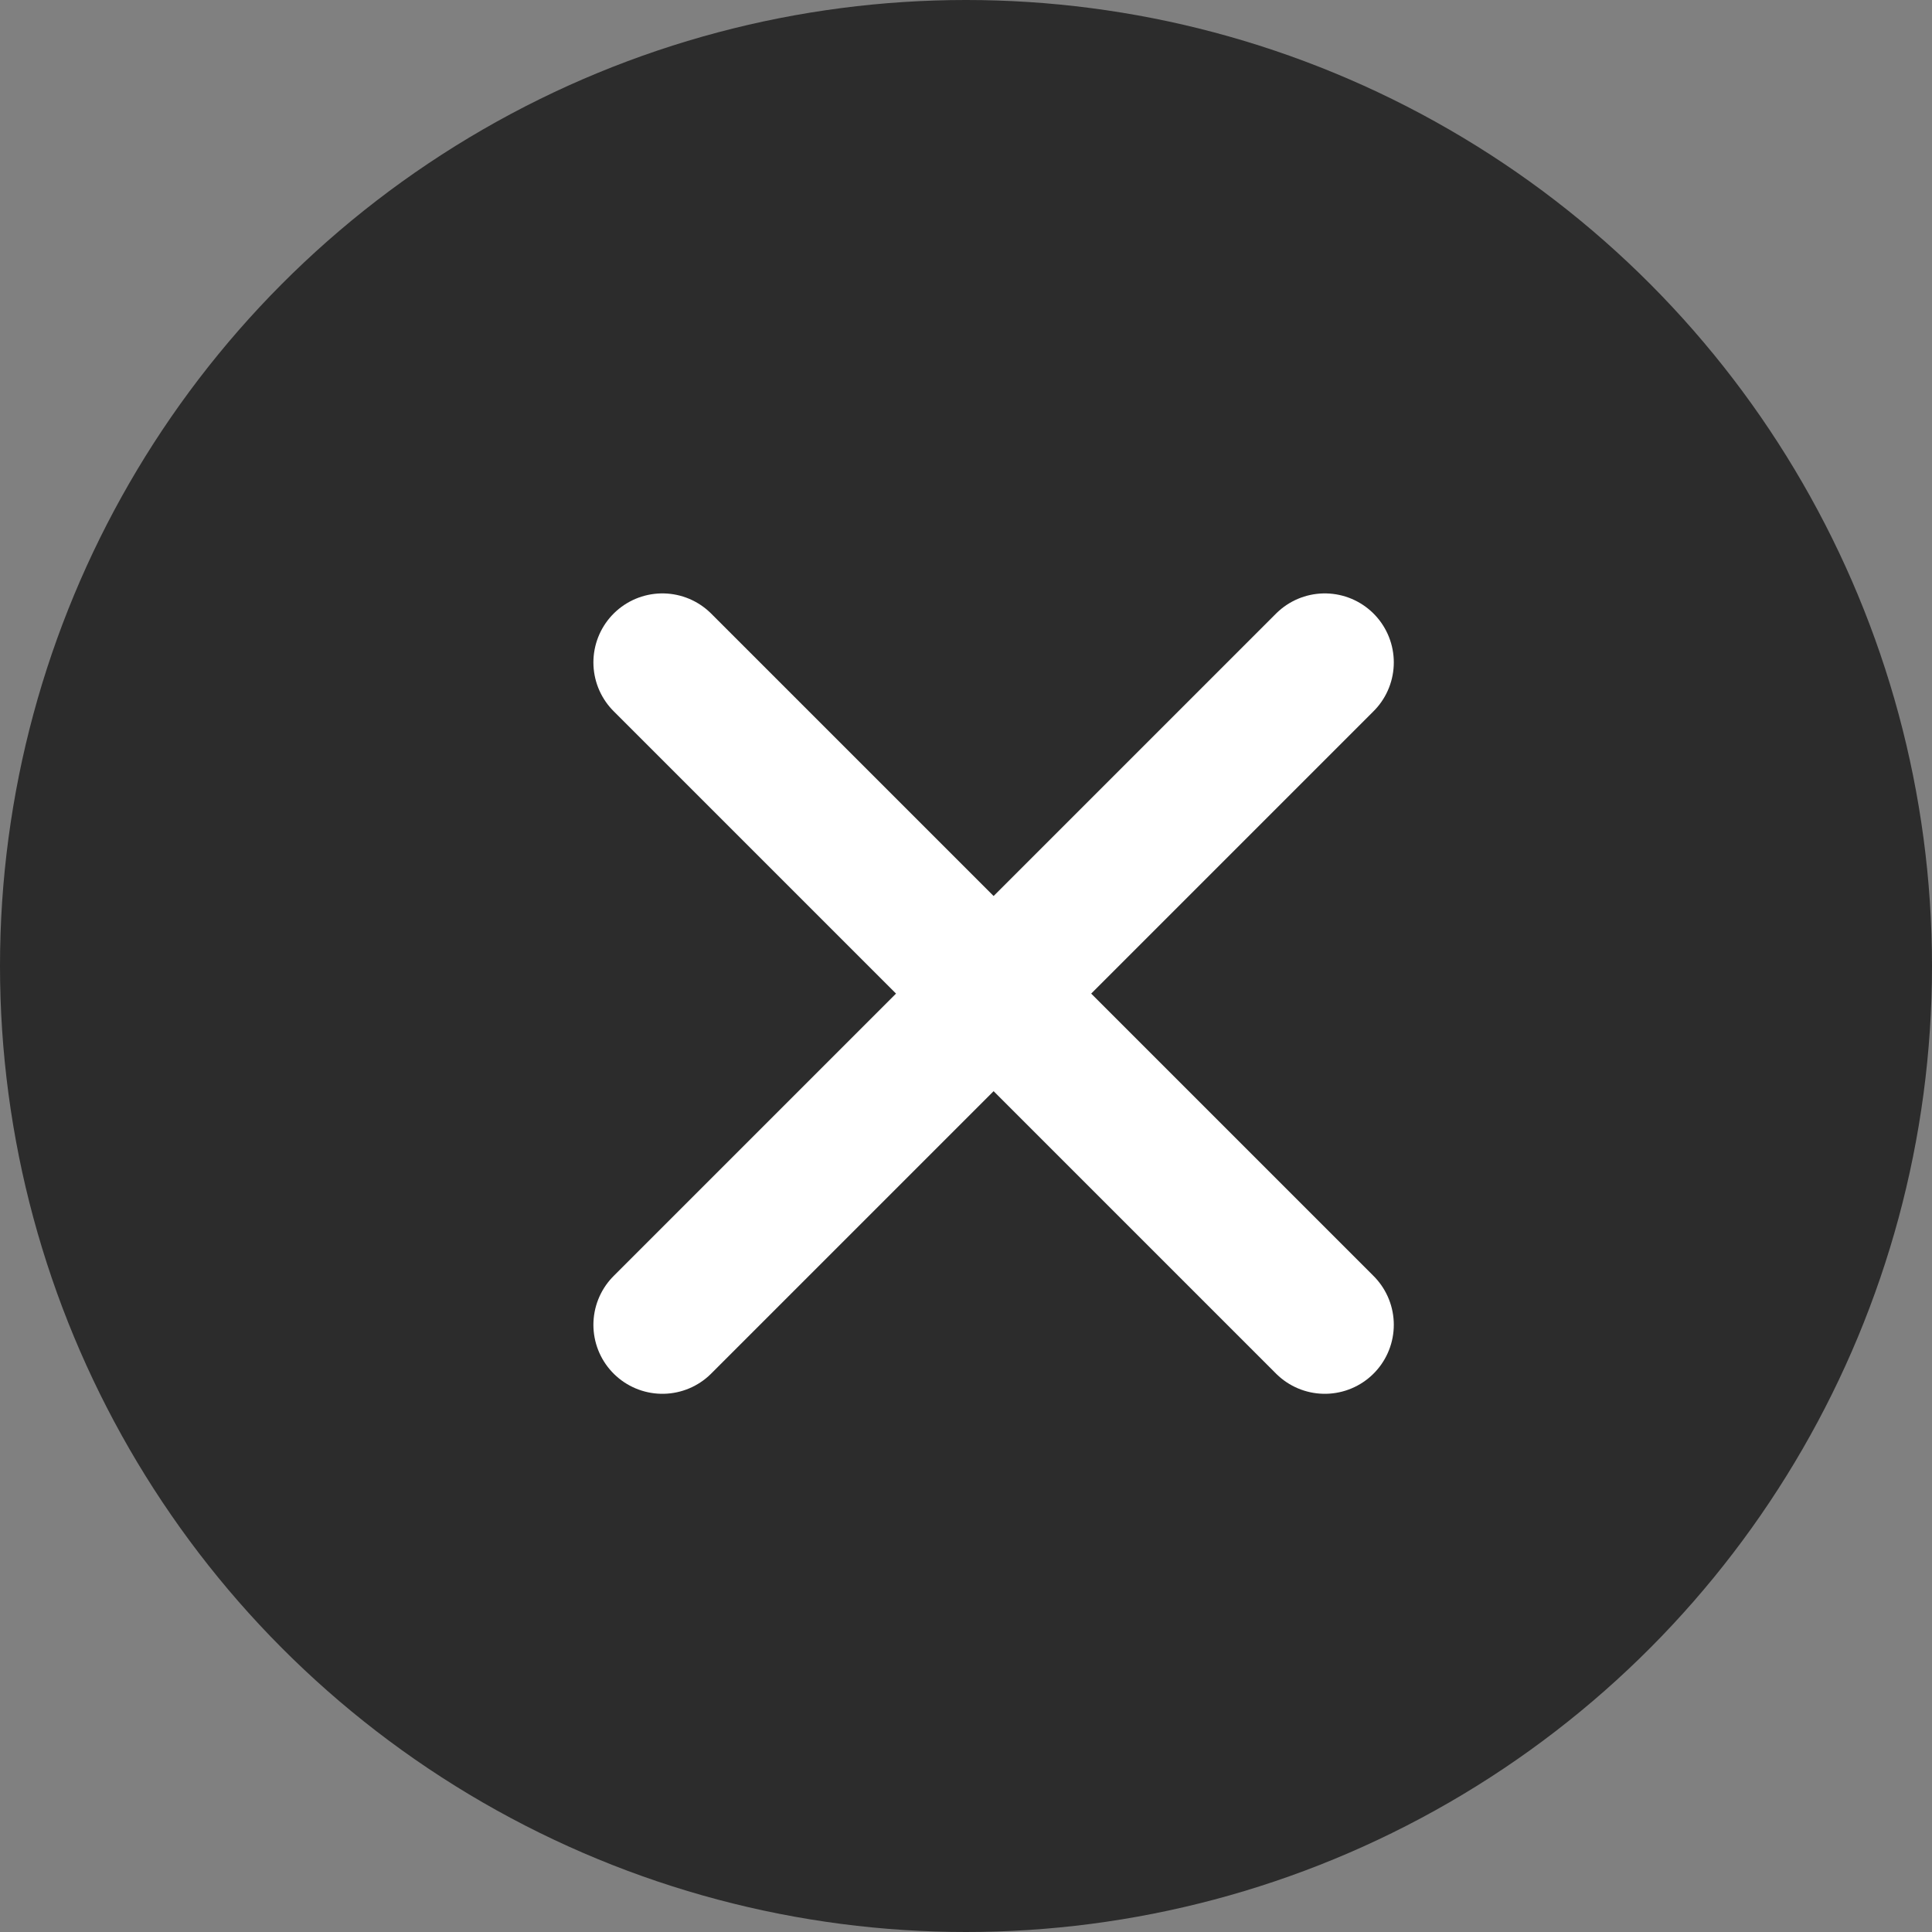 <svg xmlns="http://www.w3.org/2000/svg" width="35" height="35" viewBox="0 0 35 35">
  <rect x="0" y="0" width="35" height="35" fill="#808080" stroke="none"/>
  <g id="グループ_19351" data-name="グループ 19351" transform="translate(-1322 -630)">
    <circle id="楕円形_637" data-name="楕円形 637" cx="17.5" cy="17.5" r="17.5" transform="translate(1322 630)" fill="#2c2c2c"/>
    <g id="グループ_19319" data-name="グループ 19319" transform="translate(1333.924 641.538)">
      <line id="線_55" data-name="線 55" x2="12" y2="12" transform="translate(0.076 0.462)" fill="none" stroke="#fff" stroke-linecap="round" stroke-width="2.5"/>
      <line id="線_56" data-name="線 56" y1="12" x2="12" transform="translate(0.076 0.462)" fill="none" stroke="#fff" stroke-linecap="round" stroke-width="2.5"/>
    </g>
  </g>
</svg>
